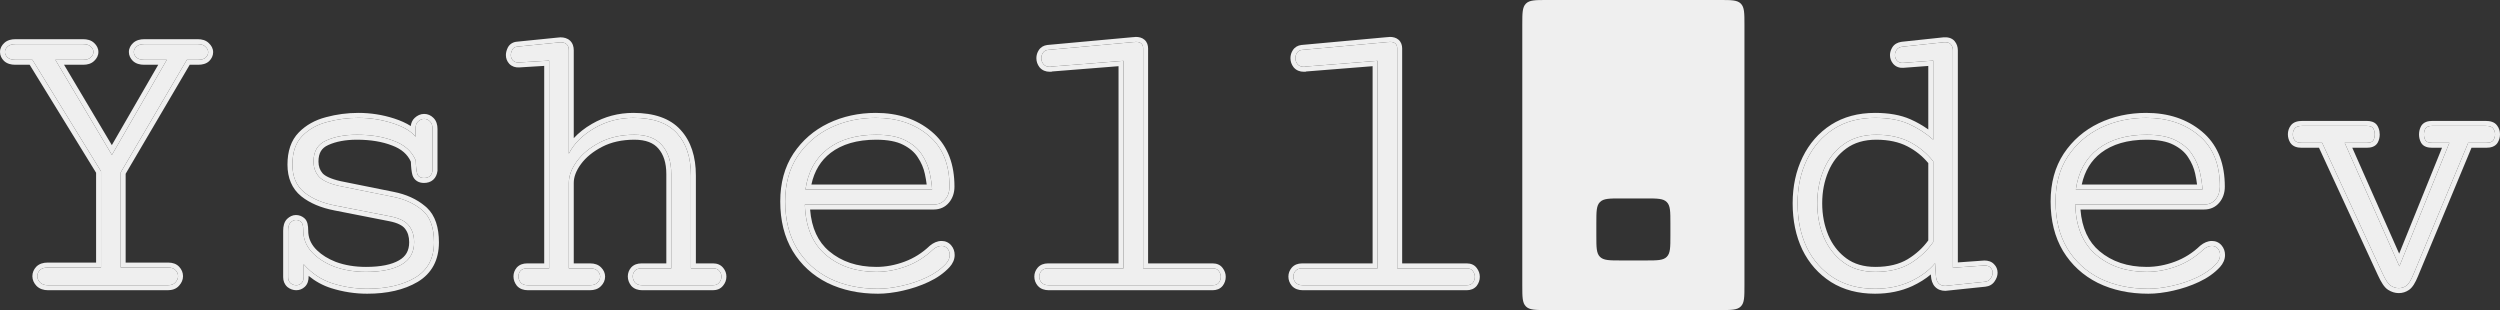 <svg width="1024" height="127" viewBox="0 0 1024 127" fill="none" xmlns="http://www.w3.org/2000/svg">
<rect x="0" y="0" width="1024" height="127" fill="#333333" stroke="none"/>
<path d="M982.531 118.021C981.412 118.021 980.321 117.683 979.258 117.009C978.251 116.39 977.104 114.675 975.817 111.864L951.142 58.48H942.666C941.267 58.48 940.316 58.114 939.812 57.383C939.365 56.652 939.141 55.865 939.141 55.022C939.141 54.122 939.393 53.335 939.896 52.66C940.4 51.929 941.435 51.564 943.002 51.564H969.438C970.837 51.564 971.732 51.929 972.124 52.66C972.516 53.391 972.711 54.206 972.711 55.106C972.711 55.95 972.516 56.737 972.124 57.468C971.732 58.142 970.865 58.48 969.522 58.48H960.374L982.783 109.081L1003.26 58.48H996.127C994.728 58.48 993.833 58.142 993.441 57.468C993.049 56.737 992.854 55.95 992.854 55.106C992.854 54.206 993.049 53.391 993.441 52.66C993.889 51.929 994.812 51.564 996.211 51.564H1018.12C1019.74 51.564 1020.77 51.929 1021.22 52.66C1021.72 53.335 1021.98 54.122 1021.98 55.022C1021.98 55.865 1021.75 56.652 1021.3 57.383C1020.86 58.114 1019.91 58.48 1018.45 58.48H1010.98L988.573 112.286C987.51 114.872 986.503 116.475 985.552 117.093C984.657 117.711 983.65 118.021 982.531 118.021Z" fill="#EFEFEF"/>
<path d="M879.973 118.274C872.532 118.274 865.93 116.868 860.167 114.057C854.46 111.189 849.984 107.085 846.739 101.744C843.549 96.403 841.955 89.993 841.955 82.515C841.955 75.319 843.633 69.162 846.99 64.046C850.403 58.929 854.907 55.022 860.502 52.323C866.153 49.624 872.336 48.275 879.05 48.275C887.722 48.275 894.912 50.664 900.619 55.443C906.382 60.222 909.263 67.222 909.263 76.443C909.263 78.523 908.676 80.266 907.501 81.672C906.326 83.078 904.759 83.78 902.801 83.78H850.012C850.291 92.945 853.173 99.832 858.656 104.443C864.139 109.053 871.021 111.358 879.302 111.358C883.386 111.358 887.471 110.599 891.555 109.081C895.639 107.563 899.304 105.258 902.549 102.166C903.724 101.21 904.871 100.732 905.99 100.732C906.997 100.732 907.809 101.097 908.424 101.828C909.04 102.559 909.347 103.431 909.347 104.443C909.347 105.68 908.844 106.86 907.837 107.985C905.766 110.234 903.109 112.117 899.864 113.635C896.619 115.153 893.206 116.306 889.625 117.093C886.1 117.88 882.883 118.274 879.973 118.274ZM850.263 77.624H902.13C902.018 75.543 901.682 73.238 901.123 70.708C900.563 68.122 899.5 65.648 897.933 63.287C896.423 60.925 894.157 58.986 891.135 57.468C888.17 55.95 884.198 55.19 879.218 55.19C871.049 55.19 864.419 57.13 859.327 61.01C854.292 64.889 851.271 70.427 850.263 77.624Z" fill="#EFEFEF"/>
<path d="M768.016 118.274C761.47 118.274 755.819 116.784 751.063 113.804C746.307 110.768 742.642 106.635 740.069 101.407C737.551 96.121 736.292 90.077 736.292 83.274C736.292 76.584 737.579 70.596 740.153 65.311C742.726 60.026 746.363 55.865 751.063 52.829C755.819 49.793 761.47 48.275 768.016 48.275C773.443 48.275 778.003 49.09 781.696 50.721C785.389 52.351 788.774 54.516 791.851 57.215V24.829L779.43 25.757C778.423 25.813 777.612 25.504 776.996 24.829C776.437 24.155 776.157 23.396 776.157 22.552C776.157 21.878 776.381 21.175 776.828 20.444C777.332 19.657 778.227 19.207 779.514 19.095L796.131 17.324C797.53 17.211 798.509 17.492 799.069 18.167C799.628 18.842 799.908 19.657 799.908 20.613V109.671L812.833 108.744C814.007 108.744 814.847 109.053 815.35 109.671C815.91 110.234 816.19 110.908 816.19 111.696C816.19 112.483 815.91 113.27 815.35 114.057C814.847 114.844 814.063 115.294 813 115.406L796.803 117.093C794.397 117.093 793.11 115.687 792.942 112.876L792.606 107.816C790.145 110.796 786.76 113.298 782.451 115.322C778.143 117.29 773.331 118.274 768.016 118.274ZM768.184 111.358C773.835 111.358 778.591 110.206 782.451 107.9C786.312 105.539 789.445 102.615 791.851 99.129V66.07C789.221 62.753 786.004 60.11 782.2 58.142C778.395 56.174 773.835 55.19 768.52 55.19C763.204 55.19 758.728 56.512 755.091 59.154C751.511 61.74 748.825 65.17 747.035 69.443C745.244 73.66 744.349 78.27 744.349 83.274C744.349 88.278 745.244 92.917 747.035 97.19C748.881 101.463 751.567 104.892 755.091 107.479C758.616 110.065 762.981 111.358 768.184 111.358Z" fill="#EFEFEF"/>
<path d="M533.611 116.84C532.324 116.84 531.345 116.475 530.674 115.744C530.058 115.013 529.75 114.197 529.75 113.298C529.75 112.455 530.03 111.696 530.59 111.021C531.205 110.29 532.1 109.924 533.275 109.924H564.244V24.914L534.618 27.275C534.506 27.275 534.394 27.303 534.282 27.36C534.226 27.36 534.142 27.36 534.031 27.36C532.912 27.36 532.044 26.994 531.429 26.263C530.869 25.532 530.59 24.717 530.59 23.817C530.59 23.03 530.813 22.299 531.261 21.625C531.709 20.95 532.38 20.556 533.275 20.444L568.356 17.239C568.468 17.239 568.58 17.239 568.692 17.239C568.86 17.183 569.056 17.155 569.279 17.155C571.294 17.155 572.301 18.055 572.301 19.854V109.924H600.836C601.955 109.924 602.766 110.29 603.269 111.021C603.829 111.752 604.109 112.539 604.109 113.382C604.109 114.282 603.829 115.097 603.269 115.828C602.71 116.503 601.871 116.84 600.752 116.84H533.611Z" fill="#EFEFEF"/>
<path d="M429.543 116.84C428.256 116.84 427.277 116.475 426.605 115.744C425.99 115.013 425.682 114.197 425.682 113.298C425.682 112.455 425.962 111.696 426.521 111.021C427.137 110.29 428.032 109.924 429.207 109.924H460.176V24.914L430.55 27.275C430.438 27.275 430.326 27.303 430.214 27.36C430.158 27.36 430.074 27.36 429.962 27.36C428.843 27.36 427.976 26.994 427.361 26.263C426.801 25.532 426.521 24.717 426.521 23.817C426.521 23.03 426.745 22.299 427.193 21.625C427.64 20.95 428.312 20.556 429.207 20.444L464.288 17.239C464.4 17.239 464.512 17.239 464.624 17.239C464.792 17.183 464.988 17.155 465.211 17.155C467.226 17.155 468.233 18.055 468.233 19.854V109.924H496.767C497.886 109.924 498.698 110.29 499.201 111.021C499.761 111.752 500.041 112.539 500.041 113.382C500.041 114.282 499.761 115.097 499.201 115.828C498.642 116.503 497.803 116.84 496.684 116.84H429.543Z" fill="#EFEFEF"/>
<path d="M359.632 118.274C352.191 118.274 345.589 116.868 339.826 114.057C334.119 111.189 329.643 107.085 326.398 101.744C323.209 96.403 321.614 89.993 321.614 82.515C321.614 75.319 323.293 69.162 326.65 64.046C330.063 58.929 334.567 55.022 340.162 52.323C345.813 49.624 351.995 48.275 358.709 48.275C367.382 48.275 374.571 50.664 380.278 55.443C386.041 60.222 388.923 67.222 388.923 76.443C388.923 78.523 388.335 80.266 387.16 81.672C385.985 83.078 384.419 83.78 382.46 83.78H329.671C329.951 92.945 332.832 99.832 338.315 104.443C343.798 109.053 350.68 111.358 358.961 111.358C363.045 111.358 367.13 110.599 371.214 109.081C375.299 107.563 378.963 105.258 382.209 102.166C383.384 101.21 384.531 100.732 385.65 100.732C386.657 100.732 387.468 101.097 388.083 101.828C388.699 102.559 389.007 103.431 389.007 104.443C389.007 105.68 388.503 106.86 387.496 107.985C385.426 110.234 382.768 112.117 379.523 113.635C376.278 115.153 372.865 116.306 369.284 117.093C365.759 117.88 362.542 118.274 359.632 118.274ZM329.923 77.624H381.789C381.677 75.543 381.341 73.238 380.782 70.708C380.222 68.122 379.159 65.648 377.593 63.287C376.082 60.925 373.816 58.986 370.795 57.468C367.829 55.95 363.857 55.19 358.877 55.19C350.708 55.19 344.078 57.13 338.987 61.01C333.951 64.889 330.93 70.427 329.923 77.624Z" fill="#EFEFEF"/>
<path d="M216.203 116.84C214.916 116.84 213.937 116.475 213.266 115.744C212.65 114.956 212.342 114.113 212.342 113.214C212.342 112.37 212.622 111.611 213.182 110.936C213.797 110.262 214.692 109.924 215.867 109.924H224.931V24.829L212.51 25.588C211.503 25.645 210.692 25.364 210.076 24.745C209.517 24.127 209.237 23.396 209.237 22.552C209.237 21.878 209.433 21.147 209.825 20.36C210.272 19.573 211 19.151 212.007 19.095L227.869 17.492C228.204 17.436 228.512 17.408 228.792 17.408C229.072 17.352 229.323 17.324 229.547 17.324C231.841 17.324 232.988 18.42 232.988 20.613V62.949C235.114 58.789 238.611 55.303 243.479 52.492C248.347 49.681 253.662 48.275 259.425 48.275C267.538 48.275 273.497 50.383 277.301 54.6C281.106 58.761 283.008 64.524 283.008 71.889V109.924H292.156C293.275 109.924 294.114 110.29 294.674 111.021C295.233 111.696 295.513 112.455 295.513 113.298C295.513 114.197 295.205 115.013 294.59 115.744C294.03 116.475 293.163 116.84 291.988 116.84H263.034C261.747 116.84 260.768 116.475 260.096 115.744C259.481 114.956 259.173 114.113 259.173 113.214C259.173 112.37 259.453 111.611 260.012 110.936C260.628 110.262 261.523 109.924 262.698 109.924H274.951V71.299C274.951 66.295 273.692 62.359 271.175 59.492C268.713 56.624 264.936 55.19 259.845 55.19C254.473 55.19 249.773 56.231 245.745 58.311C241.717 60.391 238.583 62.949 236.345 65.985C234.107 69.022 232.988 72.001 232.988 74.925V109.924H241.8C243.143 109.924 244.15 110.29 244.822 111.021C245.493 111.696 245.829 112.455 245.829 113.298C245.829 114.197 245.465 115.013 244.738 115.744C244.066 116.475 243.031 116.84 241.633 116.84H216.203Z" fill="#EFEFEF"/>
<path d="M150.405 118.274C145.593 118.274 140.866 117.543 136.222 116.081C131.634 114.619 127.689 112.005 124.388 108.238V113.298C124.388 114.535 124.08 115.434 123.465 115.997C122.849 116.559 122.15 116.84 121.367 116.84C120.528 116.84 119.744 116.559 119.017 115.997C118.345 115.378 118.01 114.563 118.01 113.551V94.491C118.01 92.917 118.345 91.792 119.017 91.118C119.744 90.443 120.472 90.106 121.199 90.106C121.982 90.106 122.682 90.359 123.297 90.865C123.913 91.314 124.22 92.523 124.22 94.491C124.22 97.696 125.339 100.563 127.577 103.093C129.871 105.623 132.949 107.647 136.809 109.165C140.726 110.627 145.09 111.358 149.902 111.358C156.168 111.358 161.008 110.374 164.421 108.406C167.89 106.439 169.624 103.374 169.624 99.214C169.624 96.515 168.925 94.266 167.526 92.467C166.127 90.612 163.526 89.318 159.721 88.588L137.397 84.202C132.137 83.19 127.885 81.391 124.64 78.805C121.395 76.162 119.772 72.367 119.772 67.419C119.772 62.359 121.115 58.451 123.801 55.696C126.486 52.941 129.899 51.03 134.04 49.962C138.18 48.837 142.432 48.275 146.796 48.275C151.608 48.275 156.28 49.006 160.812 50.468C165.344 51.929 168.477 53.785 170.212 56.034V52.913C170.156 51.508 170.491 50.468 171.219 49.793C172.002 49.062 172.841 48.697 173.737 48.697C174.632 48.697 175.415 49.034 176.086 49.709C176.814 50.383 177.178 51.423 177.178 52.829V69.781C176.898 71.861 175.723 72.901 173.653 72.901C172.198 72.901 171.275 72.311 170.883 71.13C170.547 69.949 170.352 68.15 170.296 65.732C168.729 62.022 165.764 59.351 161.399 57.721C157.091 56.034 152.028 55.19 146.209 55.19C141.285 55.19 137.089 55.978 133.62 57.552C130.151 59.07 128.417 61.937 128.417 66.154C128.417 68.572 129.144 70.624 130.599 72.311C132.053 73.941 134.879 75.234 139.075 76.19L160.812 80.576C165.68 81.531 169.708 83.359 172.897 86.057C176.142 88.7 177.765 93.114 177.765 99.298C177.765 105.82 175.191 110.627 170.044 113.72C164.896 116.756 158.35 118.274 150.405 118.274Z" fill="#EFEFEF"/>
<path d="M19.648 116.84C18.25 116.84 17.159 116.446 16.375 115.659C15.648 114.872 15.284 114.029 15.284 113.129C15.284 112.23 15.62 111.414 16.291 110.683C17.019 109.953 18.082 109.587 19.481 109.587H41.385V70.202L13.27 24.492H6.22C4.822 24.492 3.759 24.155 3.031 23.48C2.36 22.805 2.024 22.075 2.024 21.287C2.024 20.5 2.388 19.769 3.115 19.095C3.842 18.42 4.906 18.083 6.304 18.083H34C35.455 18.083 36.518 18.42 37.189 19.095C37.916 19.769 38.28 20.5 38.28 21.287C38.28 22.075 37.916 22.805 37.189 23.48C36.518 24.155 35.483 24.492 34.084 24.492H22.67L45.833 63.455L68.326 24.492H59.01C57.611 24.492 56.548 24.155 55.821 23.48C55.149 22.805 54.813 22.075 54.813 21.287C54.813 20.5 55.177 19.769 55.904 19.095C56.632 18.42 57.695 18.083 59.094 18.083H80.998C82.453 18.083 83.516 18.448 84.188 19.179C84.915 19.854 85.279 20.585 85.279 21.372C85.279 22.159 84.943 22.89 84.272 23.564C83.6 24.183 82.565 24.492 81.166 24.492H76.55L49.442 70.624V109.587H68.913C70.256 109.587 71.263 109.953 71.934 110.683C72.606 111.414 72.942 112.23 72.942 113.129C72.942 114.029 72.578 114.872 71.85 115.659C71.179 116.446 70.144 116.84 68.745 116.84H19.648Z" fill="#EFEFEF"/>
<path d="M937.117 55.022C937.117 53.714 937.493 52.49 938.277 51.44C939.381 49.903 941.295 49.53 943.002 49.53V51.564C941.435 51.564 940.4 51.929 939.896 52.66C939.393 53.335 939.141 54.122 939.141 55.022C939.141 55.865 939.365 56.652 939.812 57.383C940.316 58.114 941.267 58.48 942.666 58.48H951.142L975.817 111.864C977.104 114.675 978.251 116.39 979.258 117.009C980.321 117.683 981.412 118.021 982.531 118.021C983.65 118.021 984.657 117.711 985.552 117.093C986.503 116.475 987.51 114.872 988.573 112.286L1010.98 58.48H1018.45C1019.91 58.48 1020.86 58.114 1021.3 57.383C1021.75 56.652 1021.98 55.865 1021.98 55.022C1021.98 54.122 1021.72 53.335 1021.22 52.66C1020.77 51.929 1019.74 51.564 1018.12 51.564V49.53C1019.78 49.53 1021.75 49.867 1022.83 51.445L1022.84 51.44C1023.62 52.49 1024 53.714 1024 55.022C1024 56.248 1023.67 57.404 1023.03 58.45C1022.01 60.112 1020.11 60.514 1018.45 60.514H1012.33L990.44 113.055L990.444 113.06C989.888 114.415 989.318 115.579 988.731 116.513C988.172 117.402 987.505 118.223 986.692 118.765L986.697 118.77C986.683 118.78 986.668 118.79 986.653 118.8L986.648 118.795C985.417 119.632 984.027 120.055 982.531 120.055C980.992 120.055 979.54 119.585 978.201 118.74C977.33 118.204 976.597 117.338 975.965 116.394C975.309 115.413 974.649 114.173 973.98 112.712L949.854 60.514H942.666C941 60.514 939.21 60.08 938.149 58.539L938.089 58.45C937.449 57.404 937.117 56.248 937.117 55.022ZM972.711 55.106C972.711 54.206 972.516 53.391 972.124 52.66C971.732 51.929 970.837 51.564 969.438 51.564V49.53C970.841 49.53 972.486 49.844 973.506 51.098L973.906 51.698L974.271 52.502C974.584 53.326 974.736 54.2 974.736 55.106C974.736 56.28 974.459 57.398 973.906 58.43L973.872 58.494L973.867 58.489C972.907 60.143 971.051 60.514 969.522 60.514H963.489L982.699 103.897L1000.26 60.514H996.127C994.583 60.514 992.665 60.163 991.693 58.489L991.659 58.43C991.107 57.398 990.83 56.28 990.83 55.106C990.83 53.9 991.096 52.749 991.659 51.698L991.689 51.643L991.718 51.594C992.725 49.951 994.573 49.53 996.211 49.53V51.564C994.812 51.564 993.889 51.929 993.441 52.66C993.049 53.391 992.854 54.206 992.854 55.106C992.854 55.95 993.049 56.737 993.441 57.468C993.833 58.142 994.728 58.48 996.127 58.48H1003.26L982.783 109.081L960.374 58.48H969.522C970.865 58.48 971.732 58.142 972.124 57.468C972.516 56.737 972.711 55.95 972.711 55.106ZM1018.12 49.53V51.564H996.211V49.53H1018.12ZM969.438 49.53V51.564H943.002V49.53H969.438Z" fill="#EFEFEF"/>
<path d="M909.263 76.443C909.263 67.222 906.382 60.222 900.619 55.443C894.912 50.664 887.722 48.275 879.05 48.275C872.336 48.275 866.153 49.624 860.502 52.323C854.907 55.022 850.403 58.929 846.99 64.046C843.633 69.162 841.955 75.319 841.955 82.515C841.955 89.993 843.549 96.403 846.739 101.744C849.984 107.085 854.46 111.189 860.167 114.057C865.93 116.868 872.532 118.274 879.973 118.274C882.883 118.274 886.1 117.88 889.625 117.093C893.206 116.306 896.619 115.153 899.864 113.635C903.109 112.117 905.766 110.234 907.837 107.985C908.844 106.86 909.347 105.68 909.347 104.443C909.347 103.431 909.04 102.559 908.424 101.828C907.809 101.097 906.997 100.732 905.99 100.732C904.871 100.732 903.724 101.21 902.549 102.166C899.304 105.258 895.639 107.563 891.555 109.081C887.471 110.599 883.386 111.358 879.302 111.358V109.324C883.131 109.324 886.979 108.616 890.854 107.176C894.674 105.756 898.105 103.6 901.157 100.692L901.216 100.638L901.276 100.588C902.685 99.442 904.268 98.698 905.99 98.698C907.553 98.698 908.945 99.298 909.969 100.514C910.912 101.633 911.371 102.98 911.371 104.443C911.371 106.288 910.601 107.934 909.337 109.344L909.323 109.364C907.046 111.837 904.16 113.865 900.718 115.476C897.336 117.058 893.781 118.254 890.059 119.072C886.424 119.884 883.06 120.308 879.973 120.308C872.275 120.308 865.362 118.848 859.283 115.883L859.263 115.873C853.226 112.839 848.459 108.475 845.011 102.801L845.006 102.791C841.593 97.076 839.931 90.287 839.931 82.515C839.931 74.993 841.692 68.432 845.302 62.929L845.312 62.915C848.929 57.493 853.712 53.346 859.629 50.492L859.634 50.487C865.575 47.65 872.058 46.241 879.05 46.241C888.109 46.241 895.779 48.747 901.908 53.876L903.053 54.888C908.607 60.09 911.287 67.371 911.287 76.443C911.287 78.933 910.571 81.157 909.051 82.977C907.462 84.878 905.308 85.814 902.801 85.814H852.154C852.767 93.484 855.432 99.082 859.954 102.885C865.017 107.141 871.417 109.324 879.302 109.324V111.358C871.021 111.358 864.139 109.053 858.656 104.443C853.173 99.832 850.291 92.945 850.012 83.78H902.801C904.759 83.78 906.326 83.078 907.501 81.672C908.676 80.266 909.263 78.523 909.263 76.443ZM879.218 55.19C884.198 55.19 888.17 55.95 891.135 57.468C894.157 58.986 896.423 60.925 897.933 63.287L896.23 64.383C894.953 62.388 892.995 60.672 890.232 59.283L890.217 59.278C887.642 57.96 884.024 57.224 879.218 57.224C871.37 57.224 865.204 59.075 860.552 62.617L860.557 62.622C856.54 65.717 853.899 69.994 852.683 75.59H899.913C899.748 74.215 899.499 72.736 899.148 71.15V71.14C898.646 68.819 897.687 66.578 896.25 64.413L896.23 64.383L897.933 63.287C899.5 65.648 900.563 68.122 901.123 70.708C901.682 73.238 902.018 75.543 902.13 77.624H850.263C851.271 70.427 854.292 64.889 859.327 61.01C864.419 57.13 871.049 55.19 879.218 55.19Z" fill="#EFEFEF"/>
<path d="M792.942 112.876C793.11 115.687 794.397 117.093 796.803 117.093L813 115.406C814.063 115.294 814.847 114.844 815.35 114.057C815.91 113.27 816.19 112.483 816.19 111.696C816.19 110.908 815.91 110.234 815.35 109.671C814.847 109.053 814.007 108.744 812.833 108.744L799.908 109.671V20.613C799.908 19.657 799.628 18.842 799.069 18.167C798.509 17.492 797.53 17.211 796.131 17.324L779.514 19.095C778.227 19.207 777.332 19.657 776.828 20.444C776.381 21.175 776.157 21.878 776.157 22.552C776.157 23.396 776.437 24.155 776.996 24.829C777.612 25.504 778.423 25.813 779.43 25.757L791.851 24.829V57.215C788.774 54.516 785.389 52.351 781.696 50.721C778.003 49.09 773.443 48.275 768.016 48.275C761.47 48.275 755.819 49.793 751.063 52.829C746.363 55.865 742.726 60.026 740.153 65.311C737.579 70.596 736.292 76.584 736.292 83.274C736.292 90.077 737.551 96.121 740.069 101.407C742.642 106.635 746.307 110.768 751.063 113.804C755.819 116.784 761.47 118.274 768.016 118.274C773.331 118.274 778.143 117.29 782.451 115.322L783.286 117.172C778.685 119.274 773.583 120.308 768.016 120.308C761.156 120.308 755.119 118.743 749.992 115.53L749.977 115.52C744.9 112.279 740.989 107.86 738.257 102.309L738.247 102.285C735.579 96.685 734.268 90.332 734.268 83.274C734.268 76.317 735.609 70.017 738.336 64.418C741.064 58.816 744.946 54.364 749.972 51.117L749.977 51.112C755.107 47.838 761.149 46.241 768.016 46.241C773.632 46.241 778.489 47.085 782.511 48.86C785.094 50.001 787.532 51.395 789.827 53.032V27.012L779.578 27.781L779.544 27.786C778.005 27.872 776.578 27.379 775.505 26.204L775.476 26.169L775.441 26.129C774.593 25.106 774.133 23.891 774.133 22.552C774.133 21.412 774.514 20.343 775.105 19.377L775.125 19.343C775.966 18.029 777.297 17.387 778.724 17.15L779.341 17.071L795.919 15.305L795.968 15.3C797.618 15.167 799.438 15.438 800.624 16.867C801.513 17.94 801.932 19.227 801.932 20.613V107.484L812.758 106.71H812.833C814.254 106.71 815.733 107.081 816.772 108.238L816.782 108.233C817.716 109.172 818.214 110.363 818.214 111.696C818.214 112.96 817.761 114.118 817.049 115.148L817.053 115.153C816.167 116.539 814.784 117.259 813.213 117.425L797.01 119.112L796.906 119.127H796.803C795.195 119.127 793.67 118.641 792.547 117.415C791.472 116.241 791.023 114.664 790.923 113.01L790.878 112.4C788.724 114.216 786.195 115.805 783.305 117.162L783.286 117.172L782.451 115.322C786.76 113.298 790.145 110.796 792.606 107.816L792.942 112.876ZM744.349 83.274C744.349 78.27 745.244 73.66 747.035 69.443C748.825 65.17 751.511 61.74 755.091 59.154C758.728 56.512 763.204 55.19 768.52 55.19C773.835 55.19 778.395 56.174 782.2 58.142C786.004 60.11 789.221 62.753 791.851 66.07V99.129C789.445 102.615 786.312 105.539 782.451 107.9C778.591 110.206 773.835 111.358 768.184 111.358V109.324C773.555 109.324 777.926 108.233 781.4 106.164C784.847 104.055 787.642 101.483 789.827 98.465V66.804C787.462 63.966 784.621 61.678 781.276 59.948C777.819 58.16 773.589 57.224 768.52 57.224C763.549 57.224 759.508 58.453 756.276 60.801L756.271 60.806C753.008 63.163 750.553 66.288 748.901 70.232L748.896 70.242C747.222 74.184 746.373 78.519 746.373 83.274C746.373 88.021 747.219 92.382 748.891 96.381L749.567 97.83C751.23 101.116 753.472 103.772 756.286 105.837C759.402 108.122 763.325 109.324 768.184 109.324V111.358C762.981 111.358 758.616 110.065 755.091 107.479C751.567 104.892 748.881 101.463 747.035 97.19C745.244 92.917 744.349 88.278 744.349 83.274Z" fill="#EFEFEF"/>
<path d="M527.726 113.298C527.726 111.959 528.187 110.744 529.035 109.721L529.044 109.706C530.132 108.415 531.657 107.89 533.275 107.89V109.924C532.1 109.924 531.205 110.29 530.59 111.021C530.03 111.696 529.75 112.455 529.75 113.298C529.75 114.197 530.058 115.013 530.674 115.744C531.345 116.475 532.324 116.84 533.611 116.84H600.752C601.871 116.84 602.71 116.503 603.269 115.828C603.829 115.097 604.109 114.282 604.109 113.382C604.109 112.539 603.829 111.752 603.269 111.021C602.766 110.29 601.955 109.924 600.836 109.924V107.89C602.389 107.89 603.886 108.42 604.869 109.781C604.882 109.798 604.896 109.818 604.908 109.835C604.916 109.845 604.926 109.855 604.933 109.865C605.7 110.897 606.133 112.082 606.133 113.382C606.133 114.742 605.698 115.992 604.874 117.068L604.825 117.128C603.778 118.39 602.289 118.874 600.752 118.874H533.611C531.939 118.874 530.348 118.386 529.188 117.123L529.158 117.088L529.128 117.058C528.225 115.986 527.726 114.711 527.726 113.298ZM572.301 19.854C572.301 18.055 571.294 17.155 569.279 17.155C569.056 17.155 568.86 17.183 568.692 17.239H568.356L533.275 20.444C532.38 20.556 531.709 20.95 531.261 21.625C530.813 22.299 530.59 23.03 530.59 23.817C530.59 24.717 530.869 25.532 531.429 26.263C532.044 26.994 532.912 27.36 534.031 27.36H534.282C534.394 27.303 534.506 27.275 534.618 27.275L564.244 24.914V109.924H533.275V107.89H562.22V27.111L534.974 29.279L534.761 29.394H534.031C532.432 29.394 530.952 28.846 529.884 27.578L529.854 27.538L529.824 27.503C529 26.427 528.566 25.177 528.566 23.817C528.566 22.617 528.916 21.496 529.578 20.499C530.392 19.271 531.623 18.606 533.023 18.43L533.093 18.42L568.174 15.215L568.262 15.205H568.504C568.771 15.154 569.031 15.121 569.279 15.121C570.543 15.121 571.869 15.401 572.888 16.312C573.953 17.263 574.325 18.575 574.325 19.854V107.89H600.836V109.924H572.301V19.854Z" fill="#EFEFEF"/>
<path d="M423.658 113.298C423.658 111.959 424.118 110.744 424.966 109.721L424.976 109.706C426.064 108.415 427.589 107.89 429.207 107.89V109.924C428.032 109.924 427.137 110.29 426.521 111.021C425.962 111.696 425.682 112.455 425.682 113.298C425.682 114.197 425.99 115.013 426.605 115.744C427.277 116.475 428.256 116.84 429.543 116.84H496.684C497.803 116.84 498.642 116.503 499.201 115.828C499.761 115.097 500.041 114.282 500.041 113.382C500.041 112.539 499.761 111.752 499.201 111.021C498.698 110.29 497.886 109.924 496.767 109.924V107.89C498.321 107.89 499.818 108.42 500.801 109.781C500.814 109.798 500.827 109.818 500.84 109.835C500.847 109.845 500.858 109.855 500.865 109.865C501.632 110.897 502.065 112.082 502.065 113.382C502.065 114.742 501.63 115.992 500.806 117.068L500.756 117.128C499.71 118.39 498.221 118.874 496.684 118.874H429.543C427.87 118.874 426.28 118.386 425.119 117.123L425.09 117.088L425.06 117.058C424.157 115.986 423.658 114.711 423.658 113.298ZM468.233 19.854C468.233 18.055 467.226 17.155 465.211 17.155C464.988 17.155 464.792 17.183 464.624 17.239H464.288L429.207 20.444C428.312 20.556 427.64 20.95 427.193 21.625C426.745 22.299 426.521 23.03 426.521 23.817C426.521 24.717 426.801 25.532 427.361 26.263C427.976 26.994 428.843 27.36 429.962 27.36H430.214C430.326 27.303 430.438 27.275 430.55 27.275L460.176 24.914V109.924H429.207V107.89H458.152V27.111L430.905 29.279L430.693 29.394H429.962C428.364 29.394 426.884 28.846 425.815 27.578L425.786 27.538L425.756 27.503C424.932 26.427 424.497 25.177 424.497 23.817C424.497 22.617 424.848 21.496 425.509 20.499C426.324 19.271 427.555 18.606 428.955 18.43L429.024 18.42L464.105 15.215L464.194 15.205H464.436C464.703 15.154 464.963 15.121 465.211 15.121C466.475 15.121 467.8 15.401 468.82 16.312C469.885 17.263 470.257 18.575 470.257 19.854V107.89H496.767V109.924H468.233V19.854Z" fill="#EFEFEF"/>
<path d="M388.923 76.443C388.923 67.222 386.041 60.222 380.278 55.443C374.571 50.664 367.382 48.275 358.709 48.275C351.995 48.275 345.813 49.624 340.162 52.323C334.567 55.022 330.063 58.929 326.65 64.046C323.293 69.162 321.614 75.319 321.614 82.515C321.614 89.993 323.209 96.403 326.398 101.744C329.643 107.085 334.119 111.189 339.826 114.057C345.589 116.868 352.191 118.274 359.632 118.274C362.542 118.274 365.759 117.88 369.284 117.093C372.865 116.306 376.278 115.153 379.523 113.635C382.768 112.117 385.426 110.234 387.496 107.985C388.503 106.86 389.007 105.68 389.007 104.443C389.007 103.431 388.699 102.559 388.083 101.828C387.468 101.097 386.657 100.732 385.65 100.732C384.531 100.732 383.384 101.21 382.209 102.166C378.963 105.258 375.299 107.563 371.214 109.081C367.13 110.599 363.045 111.358 358.961 111.358V109.324C362.791 109.324 366.638 108.616 370.513 107.176C374.334 105.756 377.765 103.6 380.816 100.692L380.876 100.638L380.935 100.588C382.344 99.442 383.928 98.698 385.65 98.698C387.213 98.698 388.605 99.298 389.629 100.514C390.572 101.633 391.031 102.98 391.031 104.443C391.031 106.288 390.26 107.934 388.997 109.344L388.982 109.364C386.705 111.837 383.819 113.865 380.377 115.476C376.995 117.058 373.44 118.254 369.718 119.072C366.084 119.884 362.719 120.308 359.632 120.308C351.934 120.308 345.022 118.848 338.942 115.883L338.923 115.873C332.885 112.839 328.118 108.475 324.67 102.801L324.665 102.791C321.253 97.076 319.59 90.287 319.59 82.515C319.59 74.993 321.351 68.432 324.961 62.929L324.971 62.915C328.588 57.493 333.372 53.346 339.288 50.492L339.293 50.487C345.235 47.65 351.717 46.241 358.709 46.241C367.768 46.241 375.438 48.747 381.567 53.876L382.712 54.888C388.267 60.09 390.947 67.371 390.947 76.443C390.947 78.933 390.231 81.157 388.71 82.977C387.121 84.878 384.967 85.814 382.46 85.814H331.814C332.427 93.484 335.091 99.082 339.614 102.885C344.676 107.141 351.076 109.324 358.961 109.324V111.358C350.68 111.358 343.798 109.053 338.315 104.443C332.832 99.832 329.951 92.945 329.671 83.78H382.46C384.419 83.78 385.985 83.078 387.16 81.672C388.335 80.266 388.923 78.523 388.923 76.443ZM358.877 55.19C363.857 55.19 367.829 55.95 370.795 57.468C373.816 58.986 376.082 60.925 377.593 63.287L375.889 64.383C374.613 62.388 372.654 60.672 369.891 59.283L369.876 59.278C367.301 57.96 363.683 57.224 358.877 57.224C351.03 57.224 344.863 59.075 340.211 62.617L340.216 62.622C336.199 65.717 333.558 69.994 332.342 75.59H379.572C379.407 74.215 379.158 72.736 378.807 71.15V71.14C378.305 68.819 377.346 66.578 375.909 64.413L375.889 64.383L377.593 63.287C379.159 65.648 380.222 68.122 380.782 70.708C381.341 73.238 381.677 75.543 381.789 77.624H329.923C330.93 70.427 333.951 64.889 338.987 61.01C344.078 57.13 350.708 55.19 358.877 55.19Z" fill="#EFEFEF"/>
<path d="M210.318 113.214C210.318 111.875 210.779 110.66 211.627 109.637L211.661 109.597L211.691 109.562C212.793 108.354 214.3 107.89 215.867 107.89V109.924C214.692 109.924 213.797 110.262 213.182 110.936C212.622 111.611 212.342 112.37 212.342 113.214C212.342 114.113 212.65 114.956 213.266 115.744C213.937 116.475 214.916 116.84 216.203 116.84H241.633C243.031 116.84 244.066 116.475 244.738 115.744C245.465 115.013 245.829 114.197 245.829 113.298C245.829 112.455 245.493 111.696 244.822 111.021C244.15 110.29 243.143 109.924 241.8 109.924V107.89C243.471 107.89 245.077 108.348 246.249 109.582C247.245 110.583 247.853 111.843 247.853 113.298C247.853 114.818 247.215 116.132 246.17 117.182L246.165 117.177C244.978 118.428 243.33 118.874 241.633 118.874H216.203C214.531 118.874 212.94 118.386 211.78 117.123L211.725 117.063L211.676 116.999C210.814 115.896 210.318 114.62 210.318 113.214ZM257.149 113.214C257.149 111.875 257.609 110.66 258.457 109.637L258.492 109.597L258.521 109.562C259.624 108.354 261.131 107.89 262.698 107.89V109.924C261.523 109.924 260.628 110.262 260.012 110.936C259.453 111.611 259.173 112.37 259.173 113.214C259.173 114.113 259.481 114.956 260.096 115.744C260.768 116.475 261.747 116.84 263.034 116.84H291.988C293.163 116.84 294.03 116.475 294.59 115.744C295.205 115.013 295.513 114.197 295.513 113.298C295.513 112.455 295.233 111.696 294.674 111.021C294.114 110.29 293.275 109.924 292.156 109.924V107.89C293.724 107.89 295.199 108.426 296.224 109.721C296.24 109.741 296.262 109.761 296.278 109.781C297.096 110.792 297.537 111.984 297.537 113.298C297.537 114.711 297.038 115.986 296.135 117.058L296.13 117.053C295.085 118.365 293.569 118.874 291.988 118.874H263.034C261.361 118.874 259.771 118.386 258.61 117.123L258.556 117.063L258.507 116.999C257.645 115.896 257.149 114.62 257.149 113.214ZM283.008 71.889C283.008 64.524 281.106 58.761 277.301 54.6C273.497 50.383 267.538 48.275 259.425 48.275C253.662 48.275 248.347 49.681 243.479 52.492C238.611 55.303 235.114 58.789 232.988 62.949V20.613C232.988 18.42 231.841 17.324 229.547 17.324C229.323 17.324 229.072 17.352 228.792 17.408C228.512 17.408 228.204 17.436 227.869 17.492L212.007 19.095C211 19.151 210.272 19.573 209.825 20.36C209.433 21.147 209.237 21.878 209.237 22.552C209.237 23.396 209.517 24.127 210.076 24.745C210.692 25.364 211.503 25.645 212.51 25.588L224.931 24.829V109.924H215.867V107.89H222.907V26.988L212.634 27.617H212.624C211.143 27.7 209.733 27.277 208.645 26.184L208.61 26.149L208.581 26.114C207.679 25.118 207.213 23.896 207.213 22.552C207.213 21.481 207.527 20.438 208.018 19.452L208.067 19.353C208.884 17.916 210.246 17.182 211.804 17.071L227.666 15.468C227.975 15.421 228.282 15.389 228.585 15.379C228.901 15.324 229.225 15.29 229.547 15.29C230.981 15.29 232.432 15.633 233.521 16.674C234.629 17.733 235.012 19.177 235.012 20.613V56.594C237.052 54.383 239.54 52.424 242.472 50.73C247.655 47.737 253.318 46.241 259.425 46.241C267.85 46.241 274.457 48.435 278.787 53.226C283.028 57.864 285.032 64.174 285.032 71.889V107.89H292.156V109.924H283.008V71.889ZM272.927 71.299C272.927 66.634 271.761 63.23 269.659 60.836L269.644 60.821C267.689 58.544 264.565 57.224 259.845 57.224C254.735 57.224 250.362 58.209 246.668 60.117C242.86 62.083 239.989 64.457 237.97 67.196C235.914 69.984 235.012 72.549 235.012 74.925V107.89H241.8V109.924H232.988V74.925C232.988 72.001 234.107 69.022 236.345 65.985C238.583 62.949 241.717 60.391 245.745 58.311C249.773 56.231 254.473 55.19 259.845 55.19C264.936 55.19 268.713 56.624 271.175 59.492C273.692 62.359 274.951 66.295 274.951 71.299V109.924H262.698V107.89H272.927V71.299Z" fill="#EFEFEF"/>
<path d="M124.22 94.491C124.22 92.523 123.913 91.314 123.297 90.865C122.682 90.359 121.982 90.106 121.199 90.106C120.472 90.106 119.744 90.443 119.017 91.118C118.345 91.792 118.01 92.917 118.01 94.491V113.551C118.01 114.563 118.345 115.378 119.017 115.997C119.744 116.559 120.528 116.84 121.367 116.84C122.15 116.84 122.849 116.559 123.465 115.997C124.08 115.434 124.388 114.535 124.388 113.298V108.238C127.689 112.005 131.634 114.619 136.222 116.081C140.866 117.543 145.593 118.274 150.405 118.274C158.35 118.274 164.896 116.756 170.044 113.72C175.191 110.627 177.765 105.82 177.765 99.298C177.765 93.114 176.142 88.7 172.897 86.057C169.708 83.359 165.68 81.531 160.812 80.576L139.075 76.19C134.879 75.234 132.053 73.941 130.599 72.311C129.144 70.624 128.417 68.572 128.417 66.154C128.417 61.937 130.151 59.07 133.62 57.552C137.089 55.978 141.285 55.19 146.209 55.19C152.028 55.19 157.091 56.034 161.399 57.721C165.764 59.351 168.729 62.022 170.296 65.732C170.352 68.15 170.547 69.949 170.883 71.13C171.275 72.311 172.198 72.901 173.653 72.901C175.723 72.901 176.898 71.861 177.178 69.781V52.829C177.178 51.423 176.814 50.383 176.086 49.709C175.415 49.034 174.632 48.697 173.737 48.697C172.841 48.697 172.002 49.062 171.219 49.793C170.491 50.468 170.156 51.508 170.212 52.913V56.034C168.477 53.785 165.344 51.929 160.812 50.468C156.28 49.006 151.608 48.275 146.796 48.275C142.432 48.275 138.18 48.837 134.04 49.962C129.899 51.03 126.486 52.941 123.801 55.696C121.115 58.451 119.772 62.359 119.772 67.419C119.772 72.367 121.395 76.162 124.64 78.805C127.885 81.391 132.137 83.19 137.397 84.202L159.721 88.588C163.526 89.318 166.127 90.612 167.526 92.467C168.925 94.266 169.624 96.515 169.624 99.214C169.624 103.374 167.89 106.439 164.421 108.406C161.008 110.374 156.168 111.358 149.902 111.358V109.324C156.003 109.324 160.437 108.361 163.414 106.645L163.428 106.635C166.231 105.045 167.6 102.676 167.6 99.214C167.6 96.883 167.004 95.097 165.931 93.717L165.912 93.692C164.96 92.434 162.956 91.276 159.341 90.582H159.331L137.007 86.196C131.523 85.14 126.943 83.236 123.381 80.397L123.366 80.382C119.561 77.283 117.748 72.857 117.748 67.419C117.748 61.999 119.194 57.515 122.354 54.273C125.327 51.223 129.08 49.142 133.536 47.992C137.844 46.825 142.266 46.241 146.796 46.241C151.815 46.241 156.695 47.006 161.429 48.533C164.076 49.387 166.368 50.414 168.247 51.629C168.402 50.376 168.874 49.202 169.846 48.3C170.926 47.294 172.237 46.663 173.737 46.663C175.203 46.663 176.493 47.24 177.518 48.27C178.765 49.463 179.202 51.122 179.202 52.829V69.919L179.182 70.053C178.999 71.414 178.483 72.707 177.424 73.645C176.362 74.585 175.019 74.935 173.653 74.935C172.664 74.935 171.661 74.732 170.784 74.171C169.88 73.593 169.285 72.746 168.963 71.775L168.953 71.73L168.938 71.691C168.554 70.341 168.361 68.486 168.291 66.234C166.946 63.271 164.501 61.048 160.693 59.626L160.664 59.616C156.642 58.041 151.839 57.224 146.209 57.224C141.492 57.224 137.596 57.977 134.454 59.402L134.43 59.417C133.025 60.032 132.07 60.869 131.448 61.898C130.817 62.941 130.441 64.323 130.441 66.154C130.441 68.125 131.017 69.691 132.124 70.976C133.14 72.097 135.409 73.265 139.47 74.196L161.212 78.581C166.336 79.588 170.68 81.535 174.171 84.48L174.877 85.1C178.286 88.311 179.789 93.206 179.789 99.298C179.789 106.464 176.897 111.972 171.081 115.466L171.066 115.471C165.522 118.741 158.594 120.308 150.405 120.308C145.387 120.308 140.456 119.543 135.619 118.021L135.609 118.016C132.209 116.932 129.147 115.248 126.412 113V113.298C126.412 114.83 126.031 116.399 124.827 117.5C123.865 118.379 122.686 118.874 121.367 118.874C120.039 118.874 118.828 118.417 117.783 117.609L117.714 117.554L117.649 117.495C116.514 116.448 115.986 115.065 115.986 113.551V94.491C115.986 92.71 116.351 90.919 117.585 89.679L117.615 89.654L117.644 89.624C118.609 88.73 119.804 88.072 121.199 88.072C122.456 88.072 123.605 88.494 124.576 89.292C125.379 89.923 125.753 90.838 125.948 91.604C126.161 92.439 126.244 93.423 126.244 94.491C126.244 97.161 127.155 99.548 129.073 101.724L129.873 102.552C131.82 104.433 134.348 106.013 137.51 107.26C141.17 108.626 145.294 109.324 149.902 109.324V111.358C145.09 111.358 140.726 110.627 136.809 109.165C132.949 107.647 129.871 105.623 127.577 103.093C125.339 100.563 124.22 97.696 124.22 94.491Z" fill="#EFEFEF"/>
<path d="M13.26 113.129C13.26 111.663 13.829 110.368 14.806 109.304L14.835 109.275L14.86 109.245C16.087 108.012 17.744 107.553 19.481 107.553V109.587C18.082 109.587 17.019 109.953 16.291 110.683C15.62 111.414 15.284 112.23 15.284 113.129C15.284 114.029 15.648 114.872 16.375 115.659C17.159 116.446 18.25 116.84 19.648 116.84H68.745C70.144 116.84 71.179 116.446 71.85 115.659C72.578 114.872 72.942 114.029 72.942 113.129C72.942 112.23 72.606 111.414 71.934 110.683C71.263 109.953 70.256 109.587 68.913 109.587V107.553C70.611 107.553 72.244 108.024 73.42 109.304C74.397 110.368 74.966 111.663 74.966 113.129C74.966 114.611 74.353 115.905 73.381 116.979C73.373 116.989 73.365 116.999 73.356 117.009C73.347 117.019 73.341 117.033 73.332 117.043L73.327 117.038C72.15 118.374 70.487 118.874 68.745 118.874H19.648C17.862 118.874 16.2 118.36 14.944 117.098L14.919 117.068L14.894 117.043C13.891 115.958 13.26 114.638 13.26 113.129ZM85.279 21.372C85.279 20.585 84.915 19.854 84.188 19.179C83.516 18.448 82.453 18.083 80.998 18.083V16.049C82.696 16.049 84.358 16.468 85.555 17.686C86.581 18.637 87.303 19.876 87.303 21.372C87.303 22.809 86.668 24.034 85.703 25.003L85.669 25.033L85.639 25.063C84.438 26.169 82.809 26.526 81.166 26.526H77.706L51.466 71.175V107.553H68.913V109.587H49.442V70.624L76.55 24.492H81.166C82.565 24.492 83.6 24.183 84.272 23.564C84.943 22.89 85.279 22.159 85.279 21.372ZM0 21.287C0 19.791 0.717 18.553 1.743 17.601C2.974 16.46 4.607 16.049 6.304 16.049L6.304 18.083C4.906 18.083 3.842 18.42 3.115 19.095C2.388 19.769 2.024 20.5 2.024 21.287C2.024 22.075 2.36 22.805 3.031 23.48C3.759 24.155 4.822 24.492 6.22 24.492H13.27L41.385 70.202V109.587H19.481V107.553H39.361V70.768L12.149 26.526H6.22C4.523 26.526 2.89 26.115 1.659 24.973L1.629 24.944L1.6 24.919C0.635 23.949 0 22.724 0 21.287ZM38.28 21.287C38.28 20.5 37.916 19.769 37.189 19.095C36.518 18.42 35.455 18.083 34 18.083V16.049C35.683 16.049 37.35 16.431 38.557 17.601C38.576 17.62 38.601 17.637 38.621 17.656C39.616 18.6 40.304 19.819 40.304 21.287C40.304 22.755 39.61 23.97 38.616 24.914C38.597 24.933 38.581 24.955 38.562 24.973L38.557 24.968C37.363 26.128 35.74 26.526 34.084 26.526H26.234L45.804 59.447L64.816 26.526H59.01C57.313 26.526 55.679 26.115 54.448 24.973L54.419 24.944L54.389 24.919C53.424 23.949 52.789 22.724 52.789 21.287C52.789 19.791 53.507 18.553 54.532 17.601C55.763 16.46 57.397 16.049 59.094 16.049V18.083C57.695 18.083 56.632 18.42 55.904 19.095C55.177 19.769 54.813 20.5 54.813 21.287C54.813 22.075 55.149 22.805 55.821 23.48C56.548 24.155 57.611 24.492 59.01 24.492H68.326L45.833 63.455L22.67 24.492H34.084C35.483 24.492 36.518 24.155 37.189 23.48C37.916 22.805 38.28 22.075 38.28 21.287ZM80.998 16.049V18.083H59.094V16.049H80.998ZM34 16.049V18.083H6.304L6.304 16.049H34Z" fill="#EFEFEF"/>
<path d="M704.415 0C709.18 2.81409e-08 711.564 0.001 713.045 1.488C714.524 2.976 714.526 5.372 714.526 10.16V116.84C714.526 121.628 714.524 124.024 713.045 125.512C711.564 126.999 709.18 127 704.415 127H633.641C628.876 127 626.492 126.999 625.011 125.512C623.531 124.024 623.53 121.629 623.53 116.84V10.16C623.53 5.371 623.531 2.976 625.011 1.488C626.492 0.001 628.876 0 633.641 0H704.415ZM663.973 81.28C659.206 81.28 656.824 81.28 655.343 82.768C653.862 84.256 653.862 86.65 653.862 91.44V96.52C653.862 101.309 653.862 103.704 655.343 105.192C656.824 106.68 659.206 106.68 663.973 106.68H674.083C678.849 106.68 681.232 106.68 682.713 105.192C684.193 103.704 684.194 101.309 684.194 96.52V91.44C684.194 86.65 684.193 84.256 682.713 82.768C681.232 81.28 678.849 81.28 674.083 81.28H663.973Z" fill="#EFEFEF"/>
</svg>
